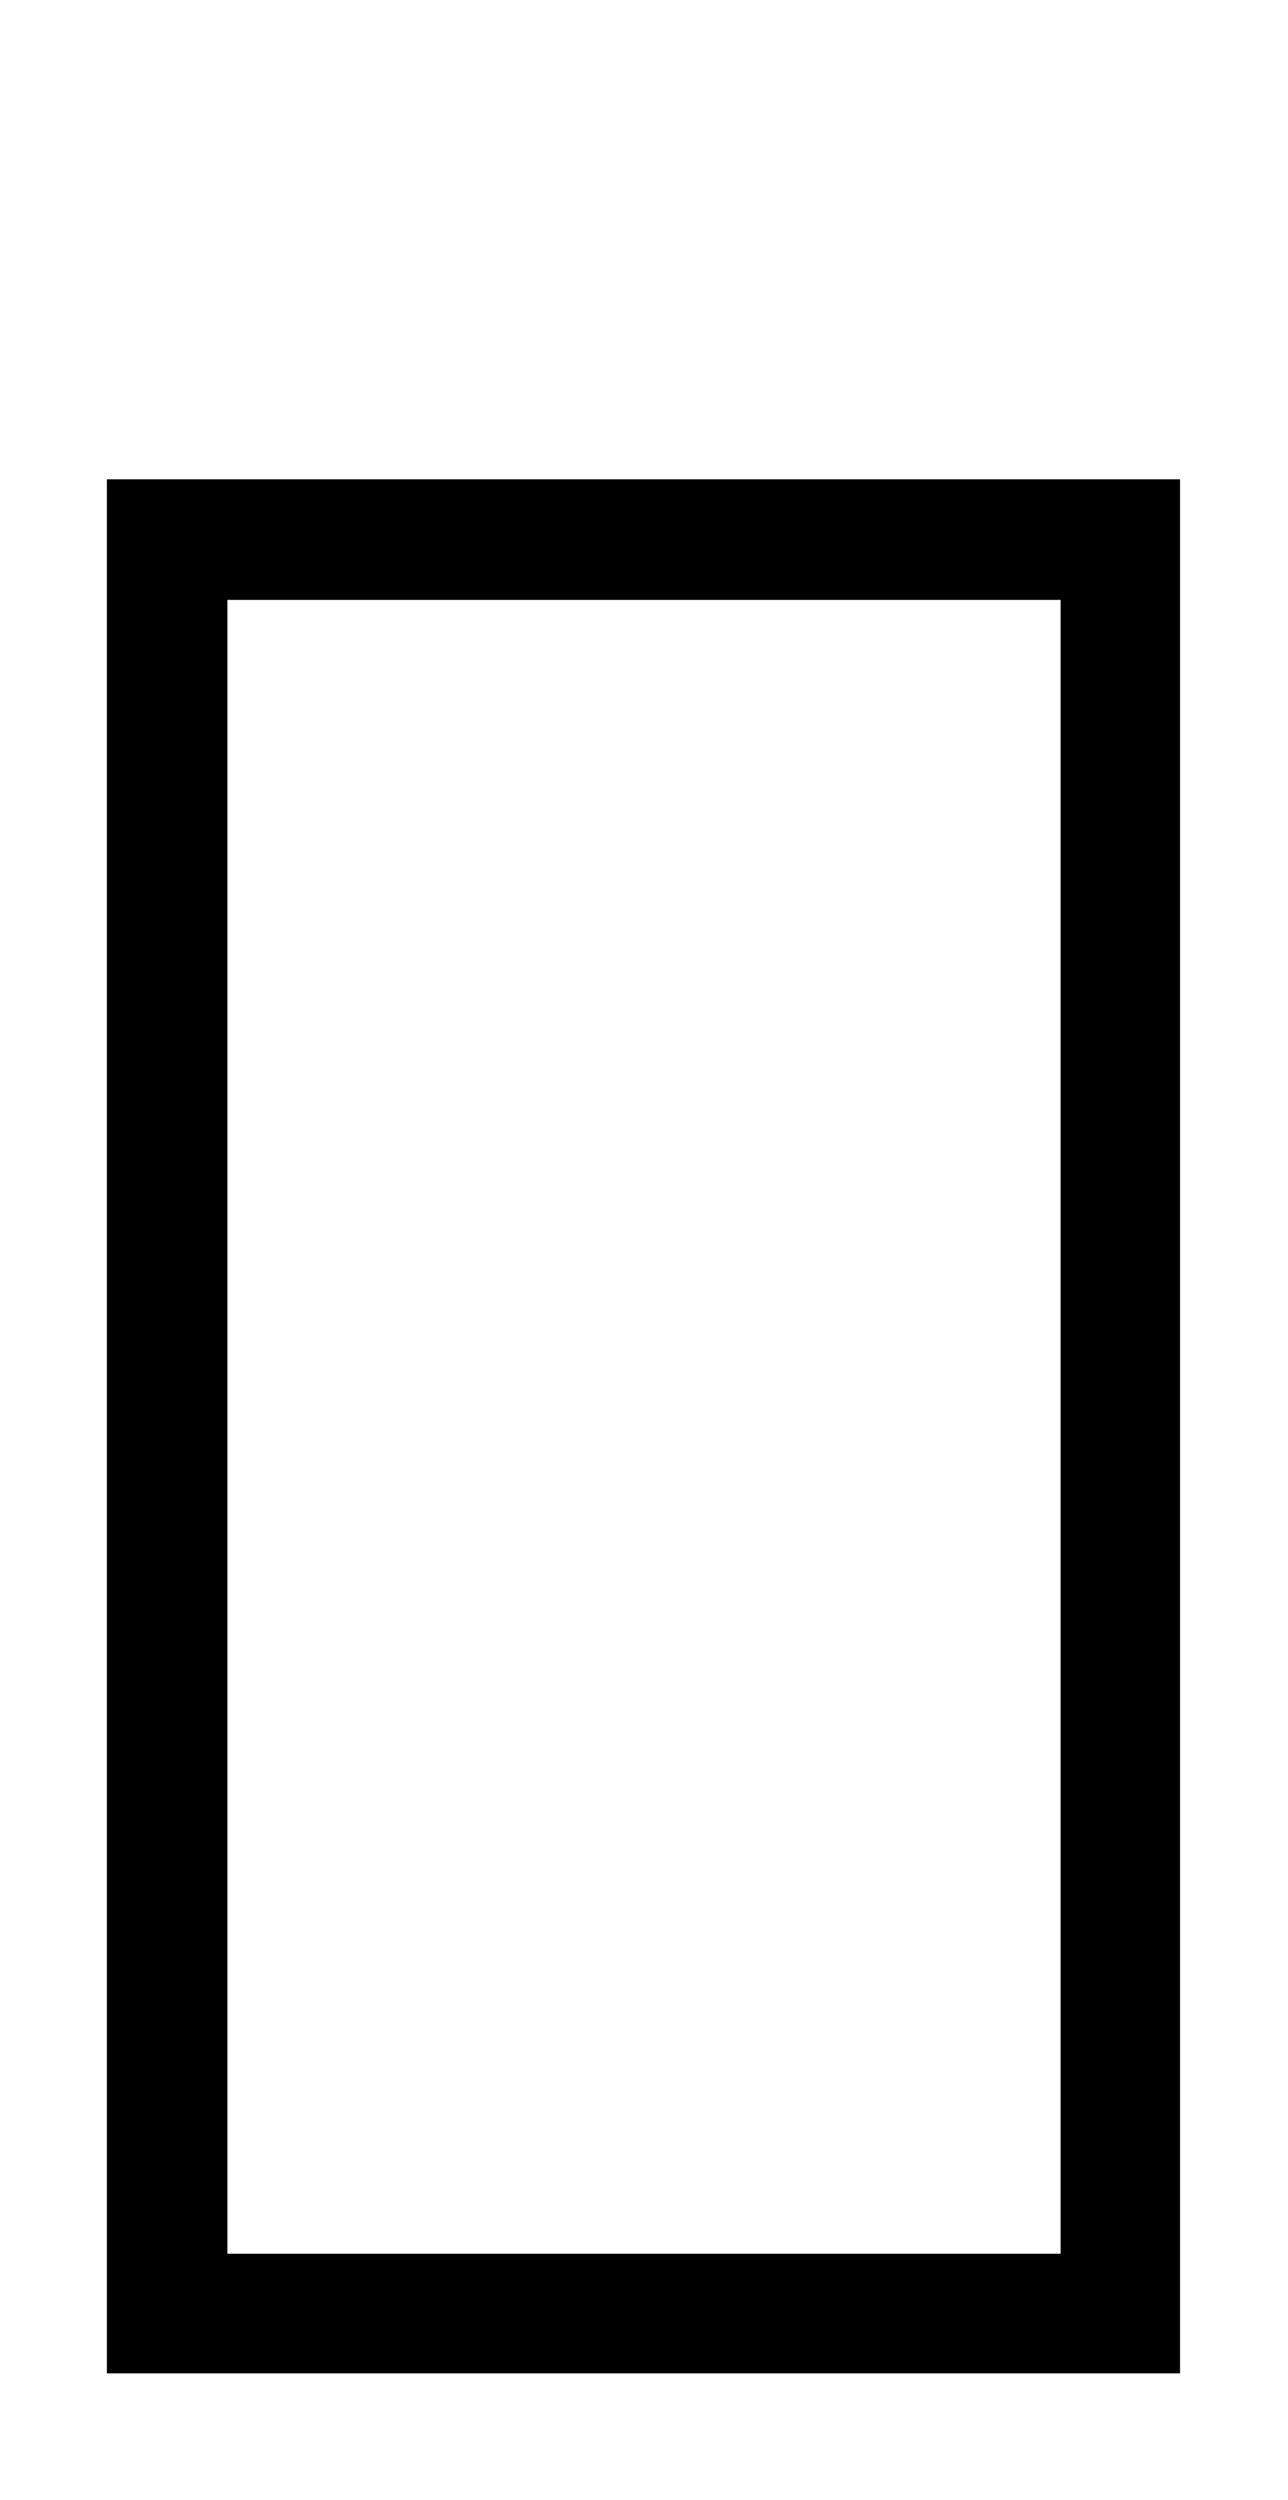 <?xml version="1.0" encoding="UTF-8" standalone="no"?>
<!DOCTYPE svg PUBLIC "-//W3C//DTD SVG 1.1//EN" "http://www.w3.org/Graphics/SVG/1.1/DTD/svg11.dtd">
 <svg xmlns="http://www.w3.org/2000/svg" xmlns:xlink="http://www.w3.org/1999/xlink" width="120.02" height="232.812"><path fill="black" d="M109.96 221.00L9.96 221.00L9.96 44.63L109.96 44.63L109.96 221.00ZM21.19 55.86L21.19 209.86L98.83 209.86L98.83 55.86L21.19 55.86Z"/></svg>
